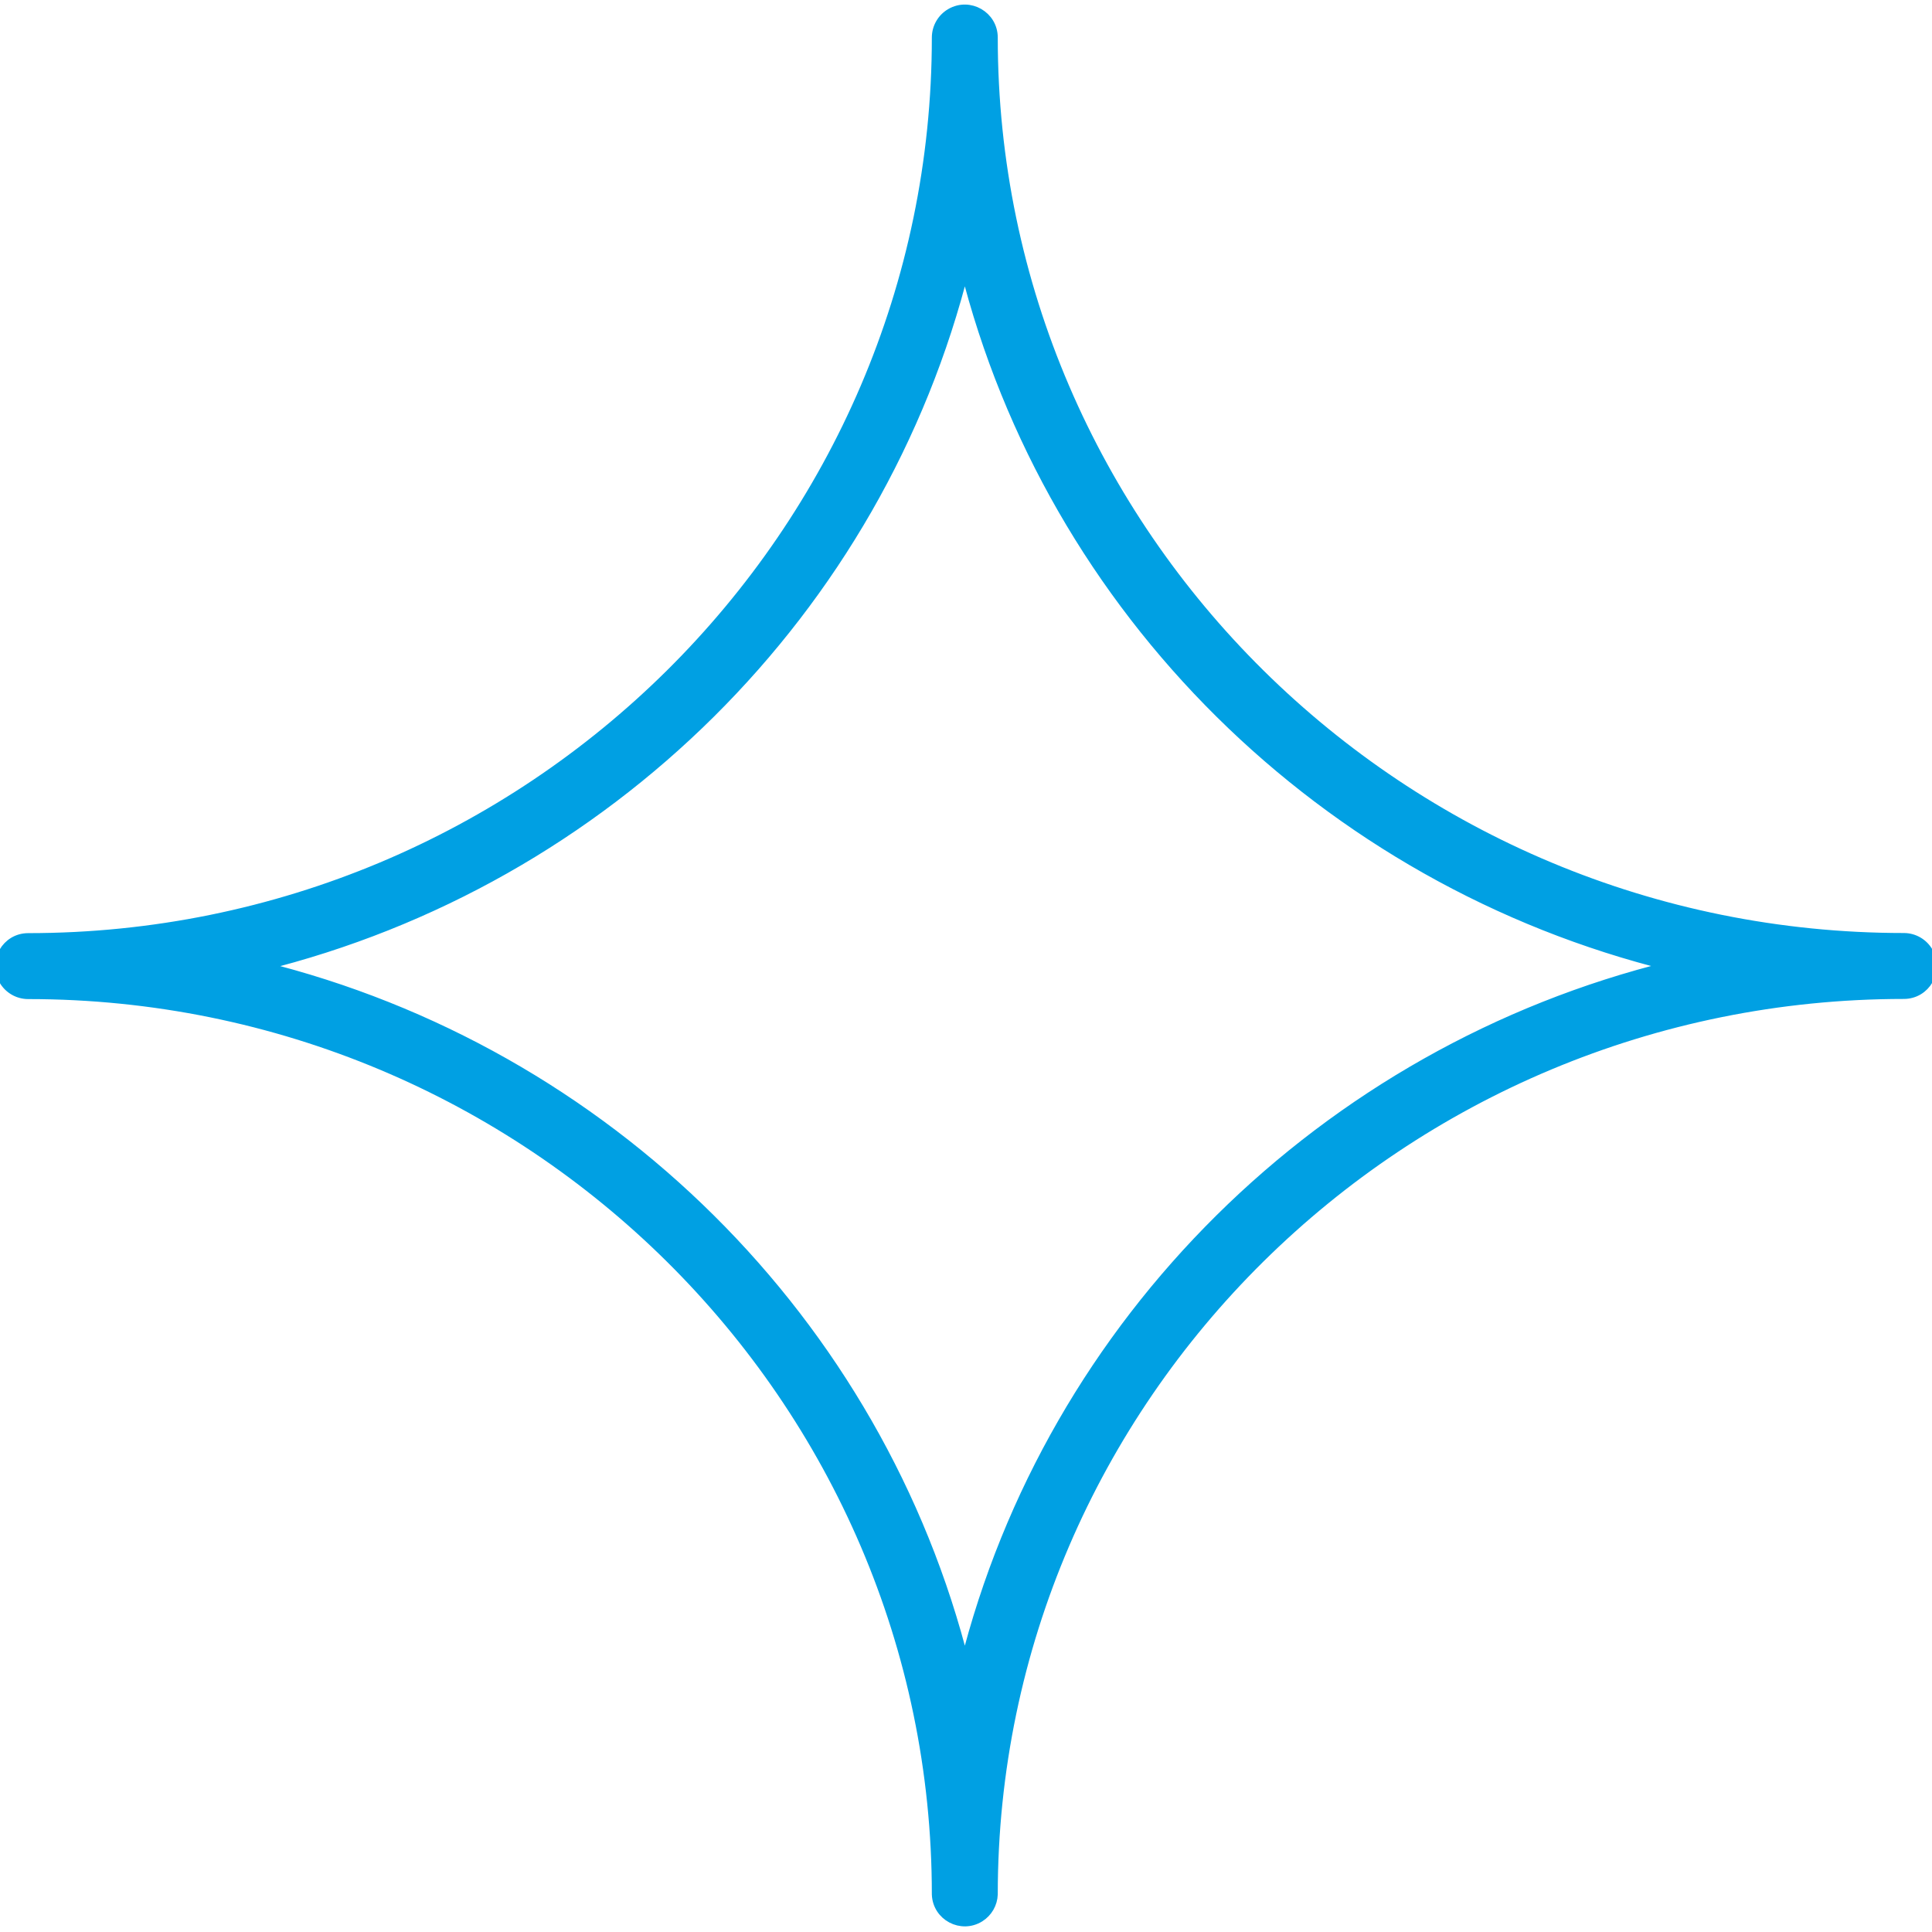 <?xml version="1.0" encoding="UTF-8"?> <svg xmlns="http://www.w3.org/2000/svg" viewBox="0 0 100.00 100.00"><path fill="#00a0e3" stroke="#00a0e3" fill-opacity="1" stroke-width="0.5" stroke-opacity="1" color="rgb(51, 51, 51)" fill-rule="evenodd" id="tSvgc5666059ab" title="Path 2" d="M98.544 48.543C72.546 48.543 51.394 27.639 51.394 1.944C51.394 0.823 50.181 0.123 49.21 0.683C48.76 0.943 48.482 1.424 48.482 1.944C48.482 27.642 27.386 48.549 1.457 48.549C0.336 48.549 -0.365 49.763 0.196 50.734C0.456 51.184 0.937 51.462 1.457 51.462C27.386 51.462 48.482 72.363 48.482 98.054C48.523 99.175 49.763 99.83 50.713 99.234C51.121 98.978 51.376 98.536 51.394 98.054C51.394 72.36 72.546 51.455 98.544 51.455C99.665 51.455 100.365 50.242 99.805 49.271C99.545 48.821 99.064 48.543 98.544 48.543ZM49.94 86.169C45.512 68.421 31.399 54.417 13.504 50.006C31.399 45.594 45.512 31.585 49.94 13.832C54.379 31.582 68.528 45.588 86.467 50C68.528 54.411 54.378 68.419 49.94 86.169Z"></path></svg> 